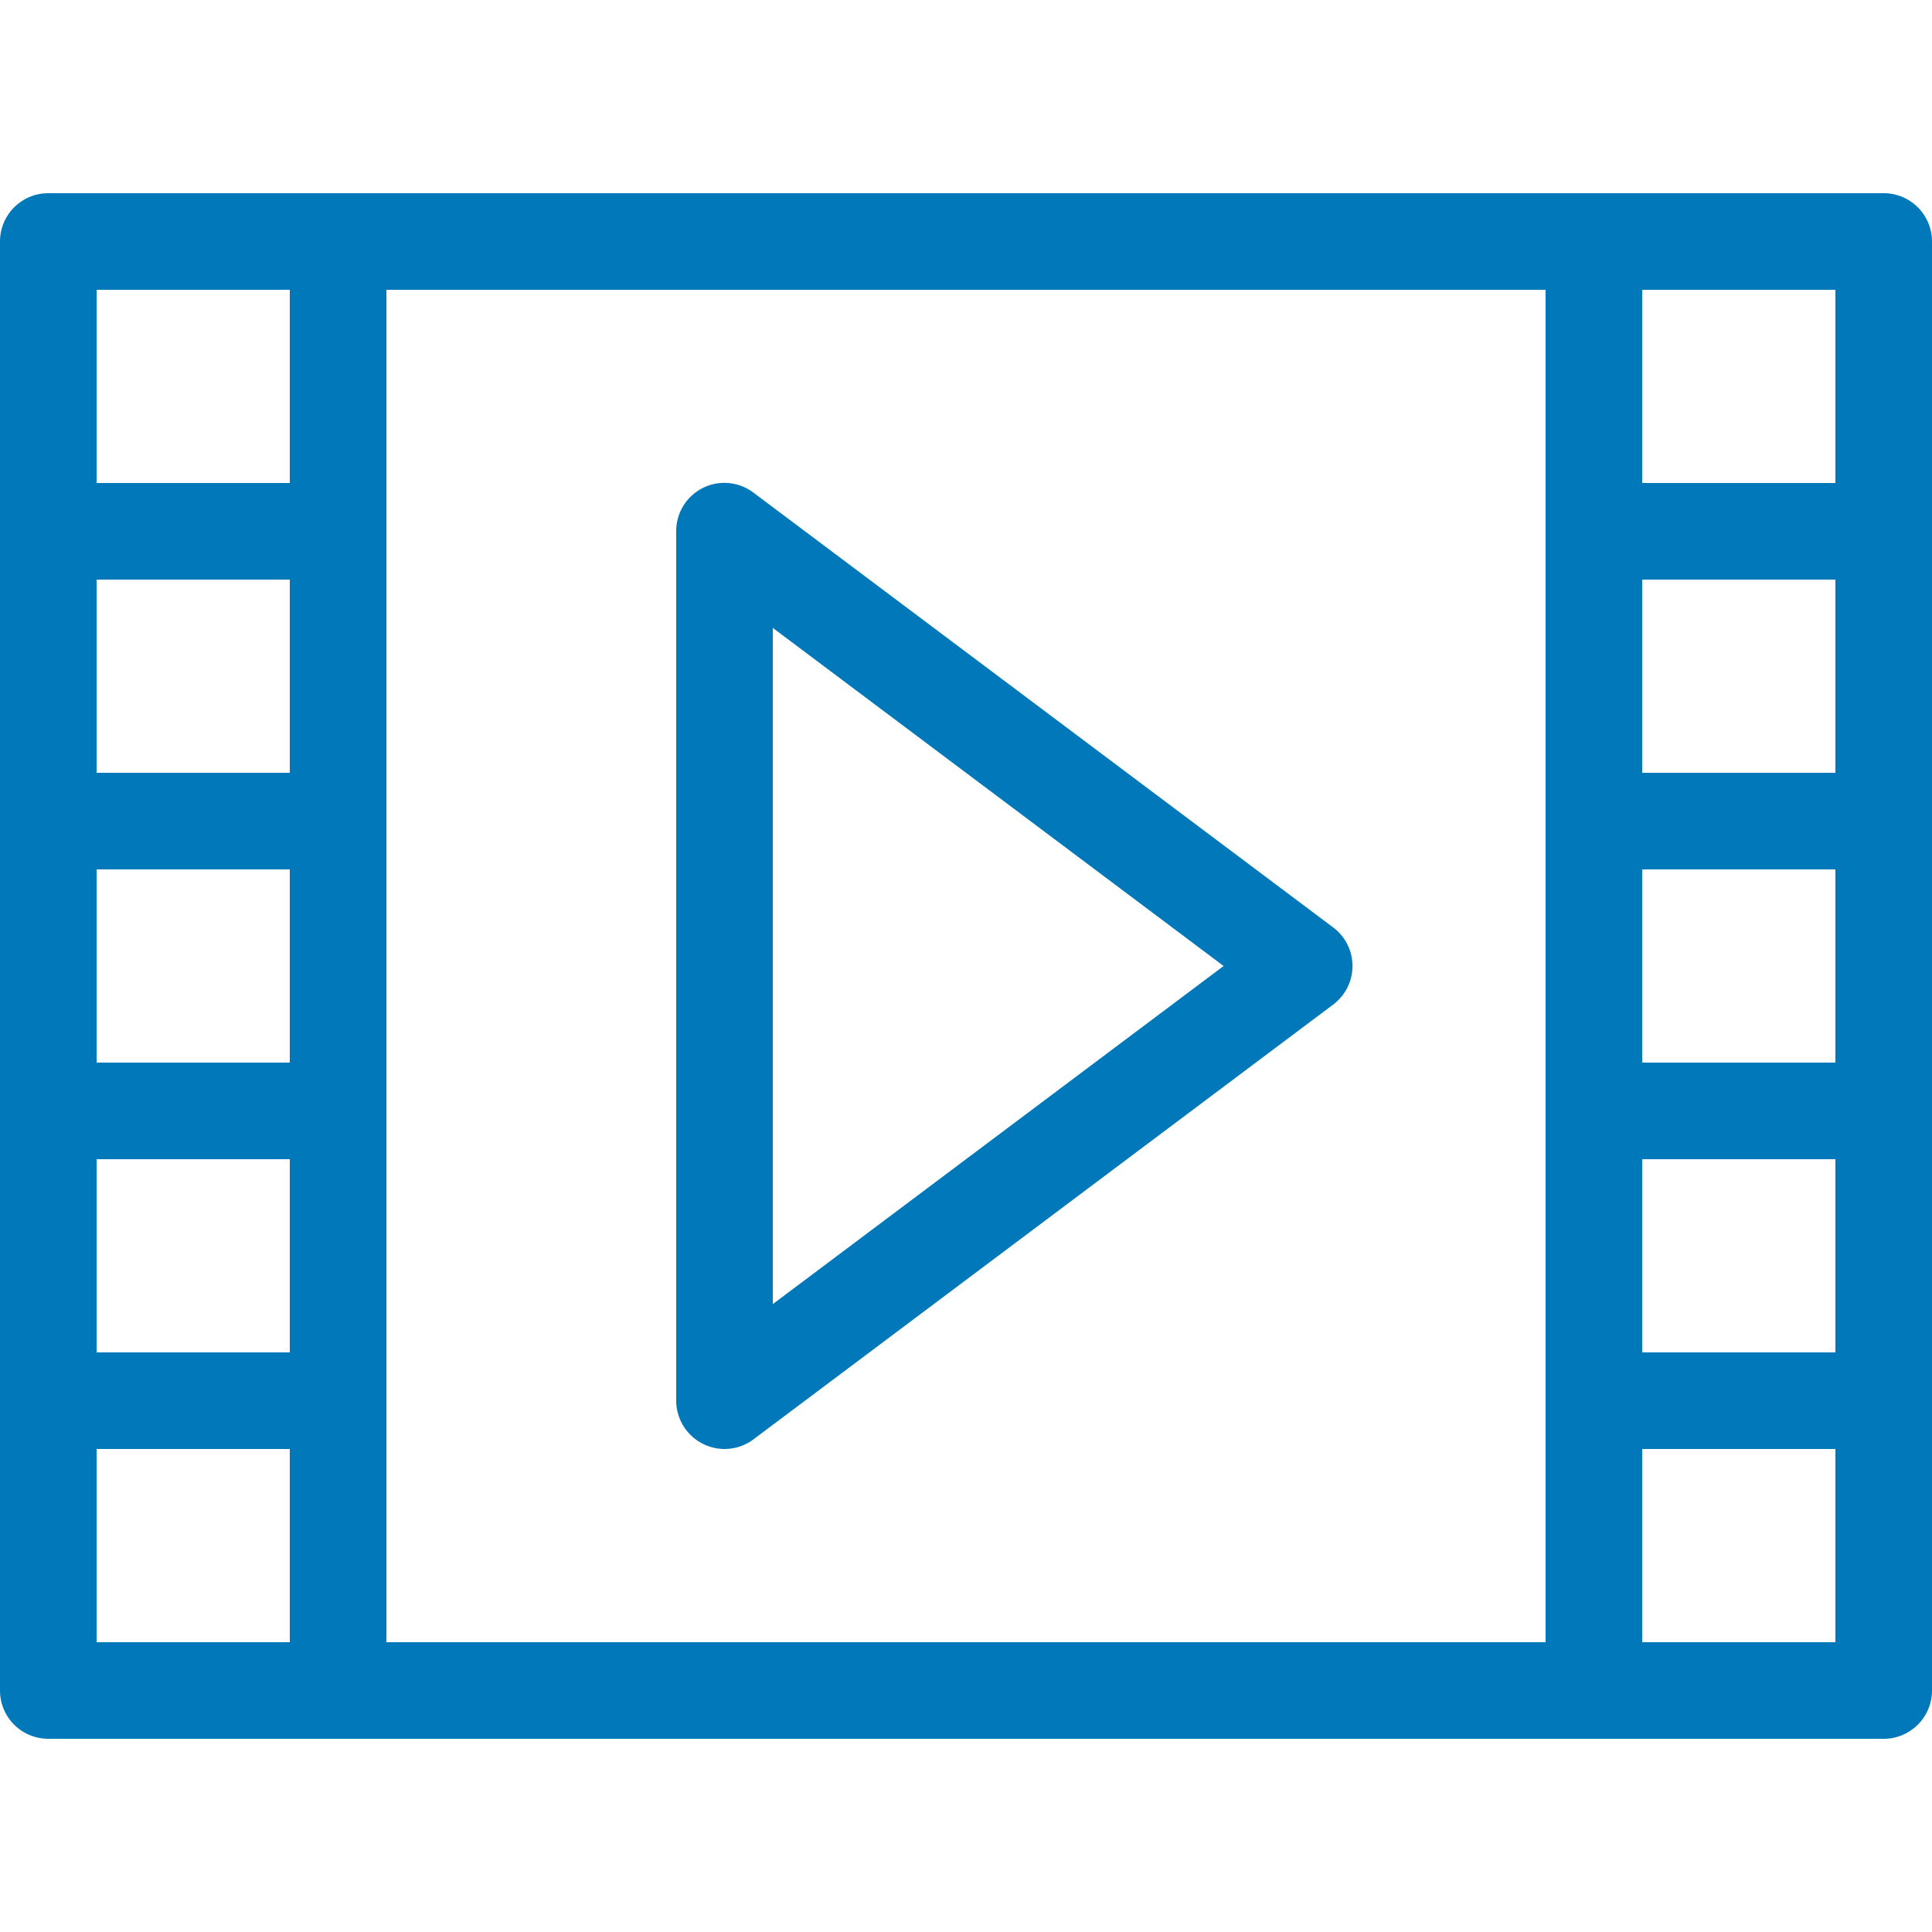 <svg xmlns="http://www.w3.org/2000/svg" width="32" height="32" viewBox="0 0 32 32"><path style="fill:#0178ba" d="M12 24a.803.803 0 0 1-.8-.8V8.8a.798.798 0 0 1 1.28-.64l9.6 7.2a.798.798 0 0 1 0 1.28l-9.6 7.2A.798.798 0 0 1 12 24zm.8-13.6v11.2l7.467-5.6-7.467-5.6zm18.4-7.2H.8A.8.8 0 0 0 0 4v24a.8.8 0 0 0 .8.8h30.4a.8.8 0 0 0 .8-.8V4a.8.8 0 0 0-.8-.8zM4.8 17.6H1.6v-3.2h3.2v3.2zm0-4.8H1.6V9.6h3.2v3.2zm-3.2 6.4h3.2v3.2H1.6v-3.2zM6.4 4.8h19.2v22.4H6.4V4.8zm20.8 9.6h3.2v3.2h-3.2v-3.2zm0-1.6V9.6h3.2v3.2h-3.2zm0 6.4h3.2v3.2h-3.2v-3.2zM30.4 8h-3.2V4.8h3.2V8zM4.8 4.8V8H1.6V4.8h3.2zM1.6 24h3.2v3.2H1.6V24zm25.6 3.2V24h3.2v3.2h-3.2z"/></svg>